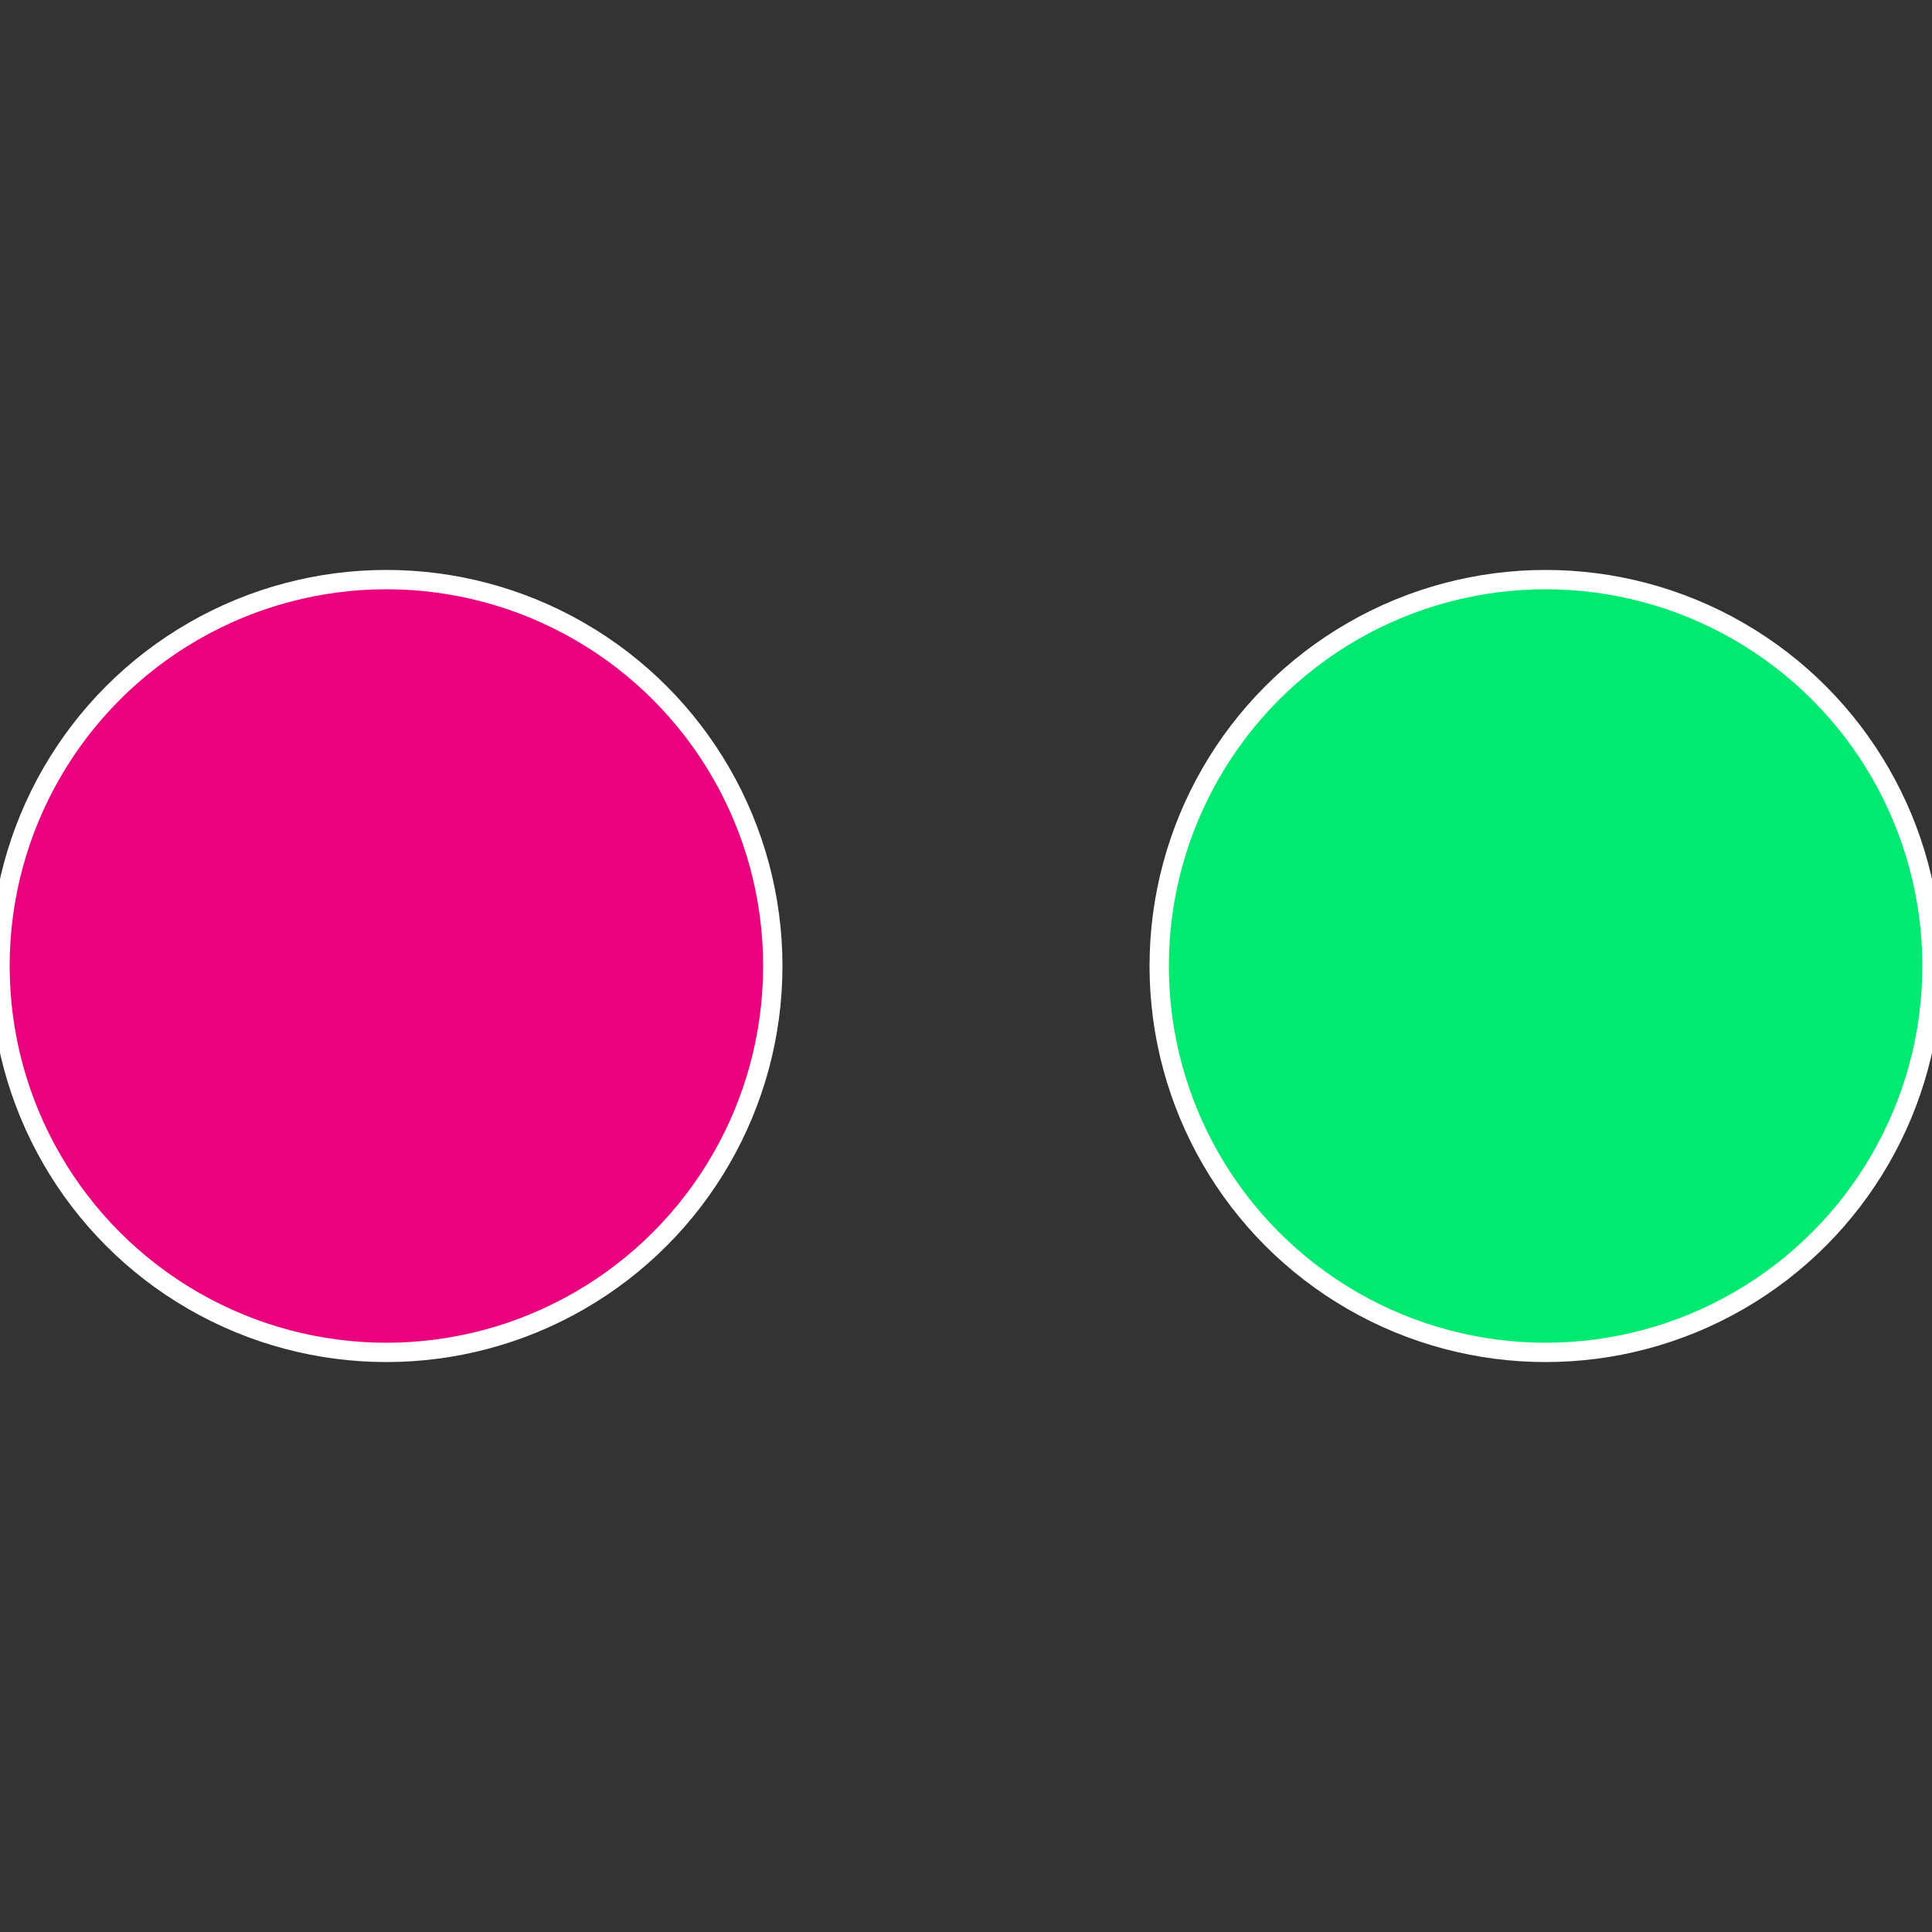 <?xml version="1.0" standalone="no"?>
<svg width="500" height="500" viewBox="-1 -1 2 2" xmlns="http://www.w3.org/2000/svg">
 
                <rect x="-1" y="-1" width="2" height="2" fill="#333333" stroke="none"/>
 
                <circle cx="0.6" cy="0" r="0.4" fill="#01e971" stroke="#fff" stroke-width="1%" />
             
                <circle cx="-0.6" cy="7.3478807948841E-17" r="0.4" fill="#e9017d" stroke="#fff" stroke-width="1%" />
            </svg>
